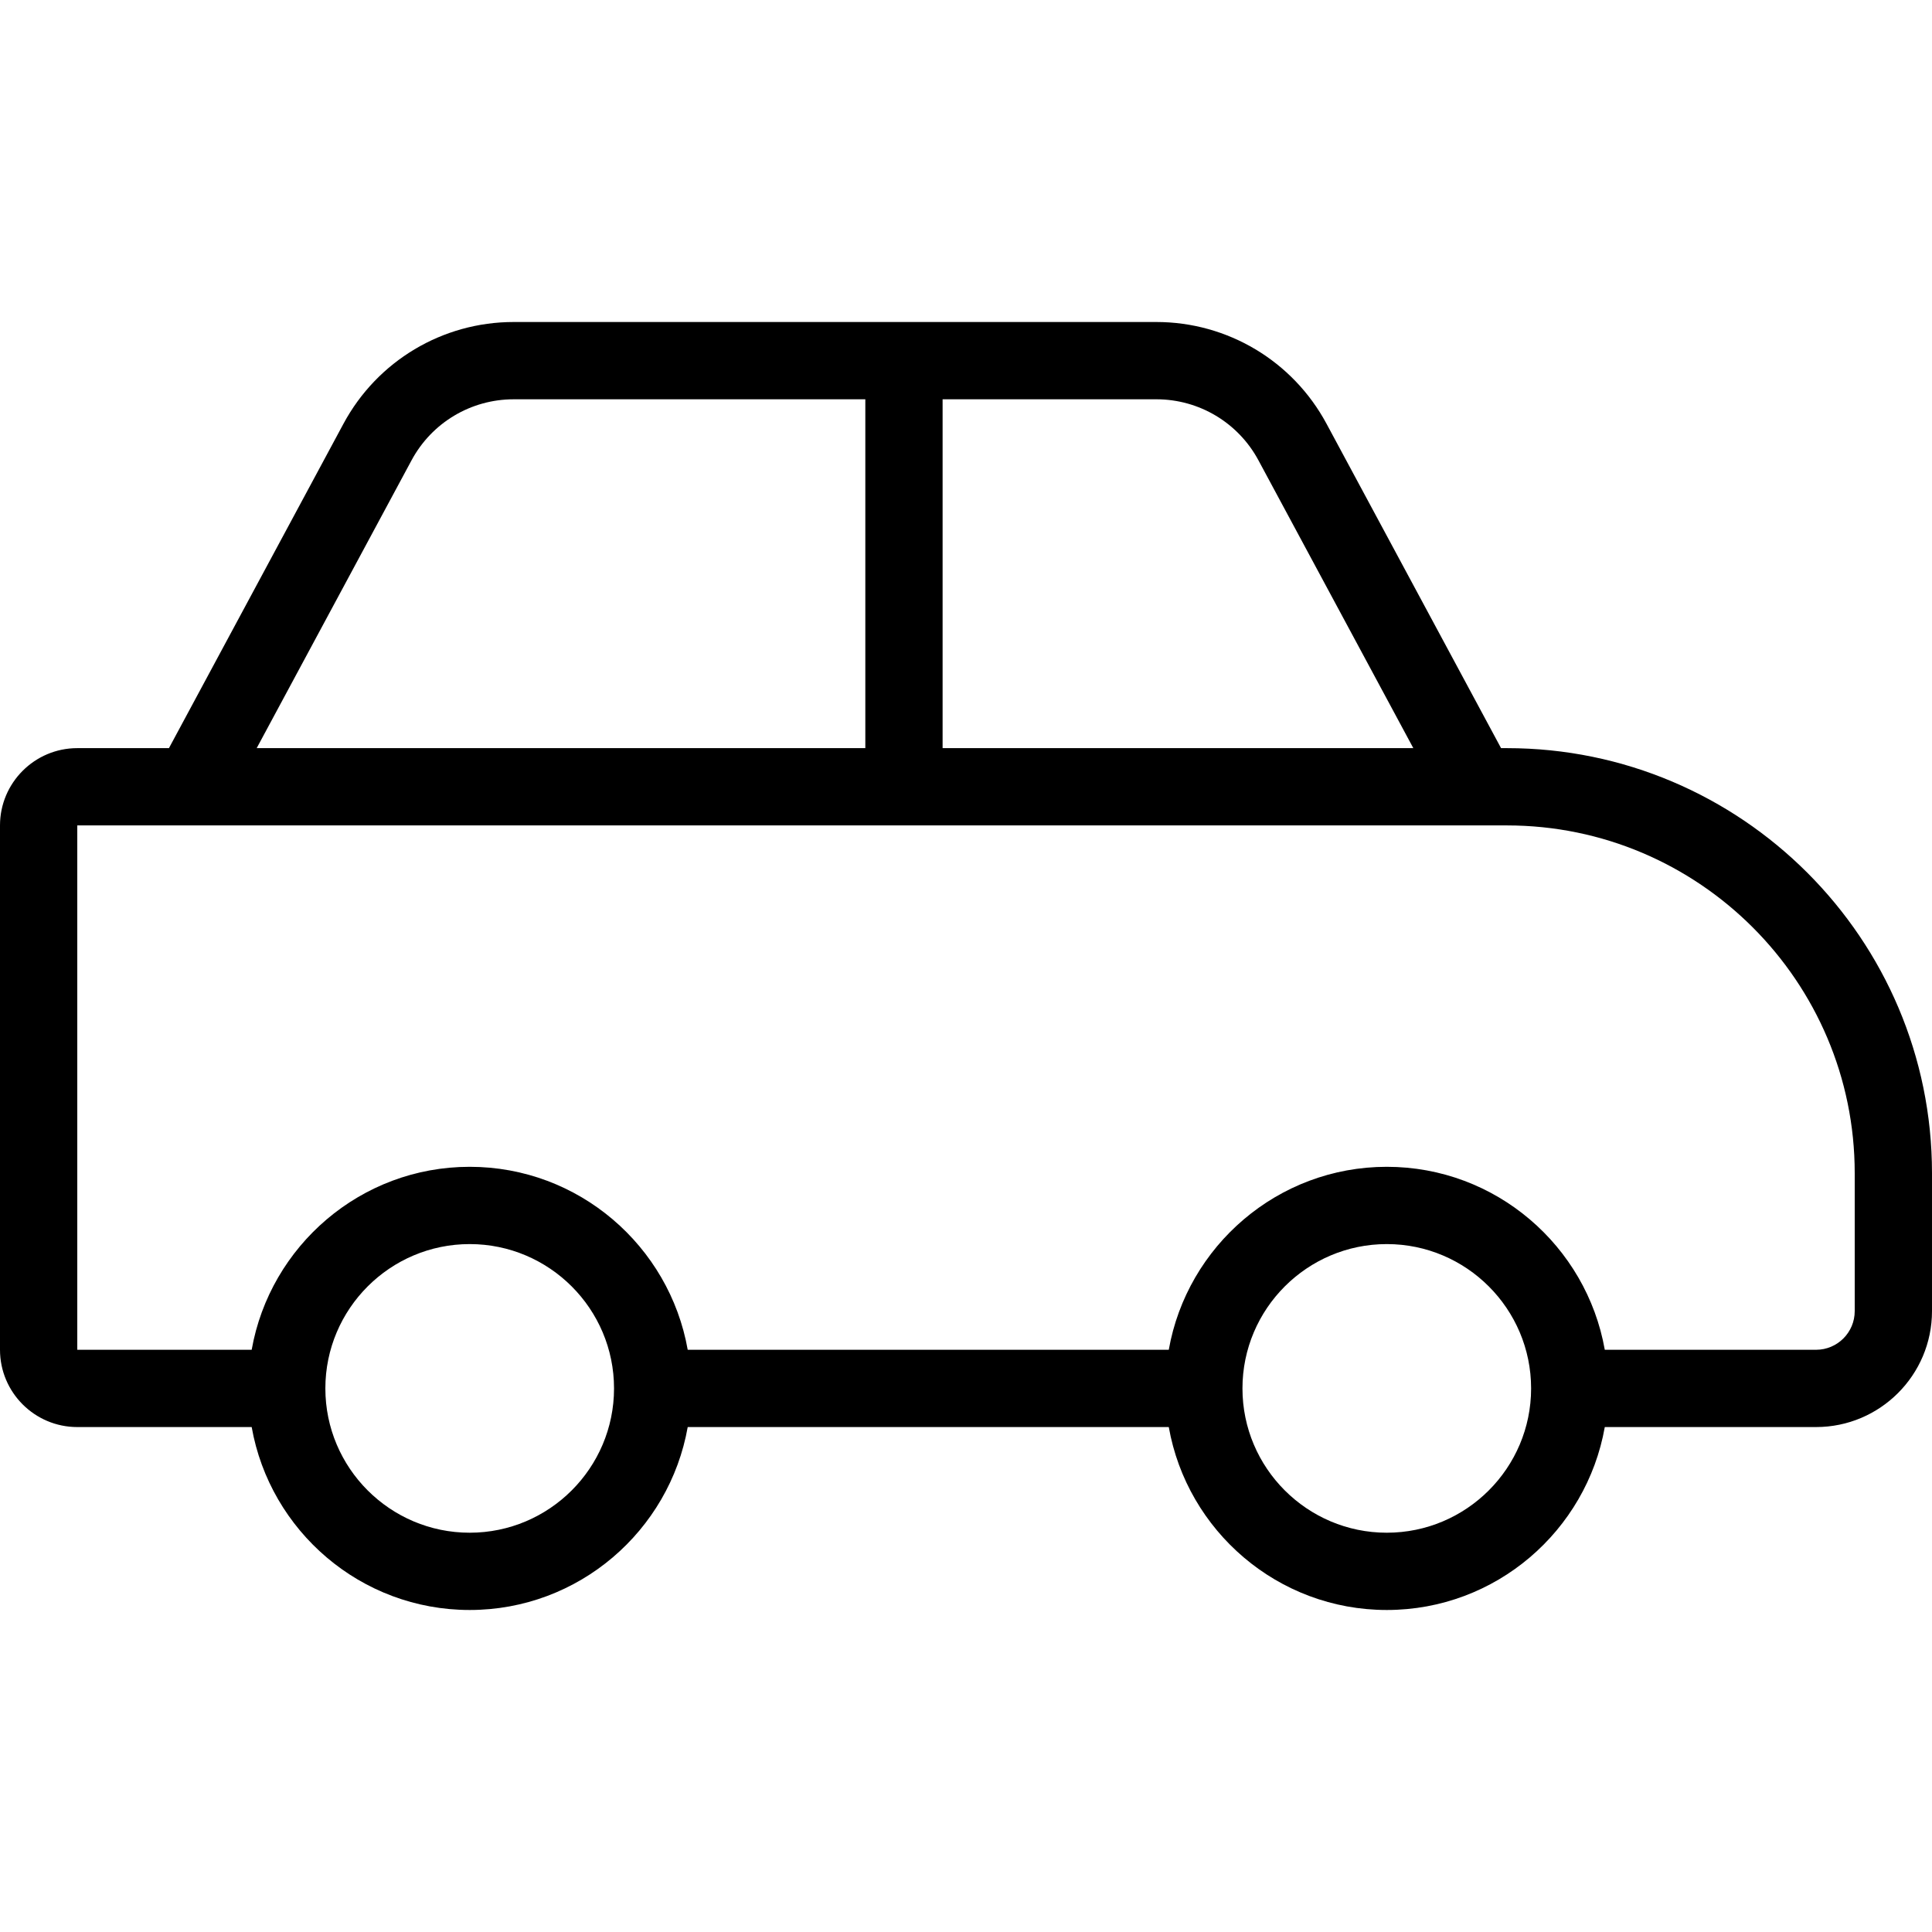 <?xml version="1.0" encoding="iso-8859-1"?>
<!-- Uploaded to: SVG Repo, www.svgrepo.com, Generator: SVG Repo Mixer Tools -->
<svg fill="#000000" height="800px" width="800px" version="1.1" id="Layer_1" xmlns="http://www.w3.org/2000/svg" xmlns:xlink="http://www.w3.org/1999/xlink" 
	 viewBox="0 0 492.308 492.308" xml:space="preserve">
<g>
	<g>
		<path d="M384,190.639h-1.504l-44.487-82.683c-8.601-15.981-25.212-25.904-43.351-25.904H130.889
			c-18.139,0-34.75,9.923-43.356,25.904l-44.483,82.683H19.692C8.832,190.639,0,199.476,0,210.332v133.615
			c0,10.856,8.832,19.692,19.692,19.692h44.44c4.679,26.447,27.779,46.615,55.555,46.615c27.775,0,50.876-20.168,55.555-46.615
			h122.583c4.679,26.447,27.779,46.615,55.555,46.615c27.77,0,50.871-20.168,55.55-46.615h53.84
			c16.288,0,29.538-13.25,29.538-29.538v-35.154C492.308,239.226,443.721,190.639,384,190.639z M240.192,101.745h54.466
			c10.885,0,20.851,5.952,26.01,15.538l39.471,73.356H240.192V101.745z M104.875,117.284c5.164-9.587,15.13-15.538,26.014-15.538
			H220.5v88.894H65.409L104.875,117.284z M119.687,390.563c-20.279,0-36.779-16.49-36.779-36.769
			c0-20.279,16.5-36.779,36.779-36.779c20.279,0,36.779,16.5,36.779,36.779C156.466,374.072,139.966,390.563,119.687,390.563z
			 M353.38,390.563c-20.279,0-36.779-16.49-36.779-36.769c0-20.279,16.5-36.779,36.779-36.779c20.279,0,36.774,16.5,36.774,36.779
			C390.154,374.072,373.659,390.563,353.38,390.563z M472.615,334.101c0,5.433-4.418,9.846-9.846,9.846h-53.84
			c-4.679-26.45-27.779-46.625-55.55-46.625c-27.775,0-50.876,20.175-55.555,46.625H175.242
			c-4.679-26.45-27.779-46.625-55.555-46.625c-27.775,0-50.876,20.175-55.555,46.625h-44.44V210.332h12.764H384
			c48.861,0,88.615,39.75,88.615,88.615V334.101z"/>
	</g>
</g>
</svg>